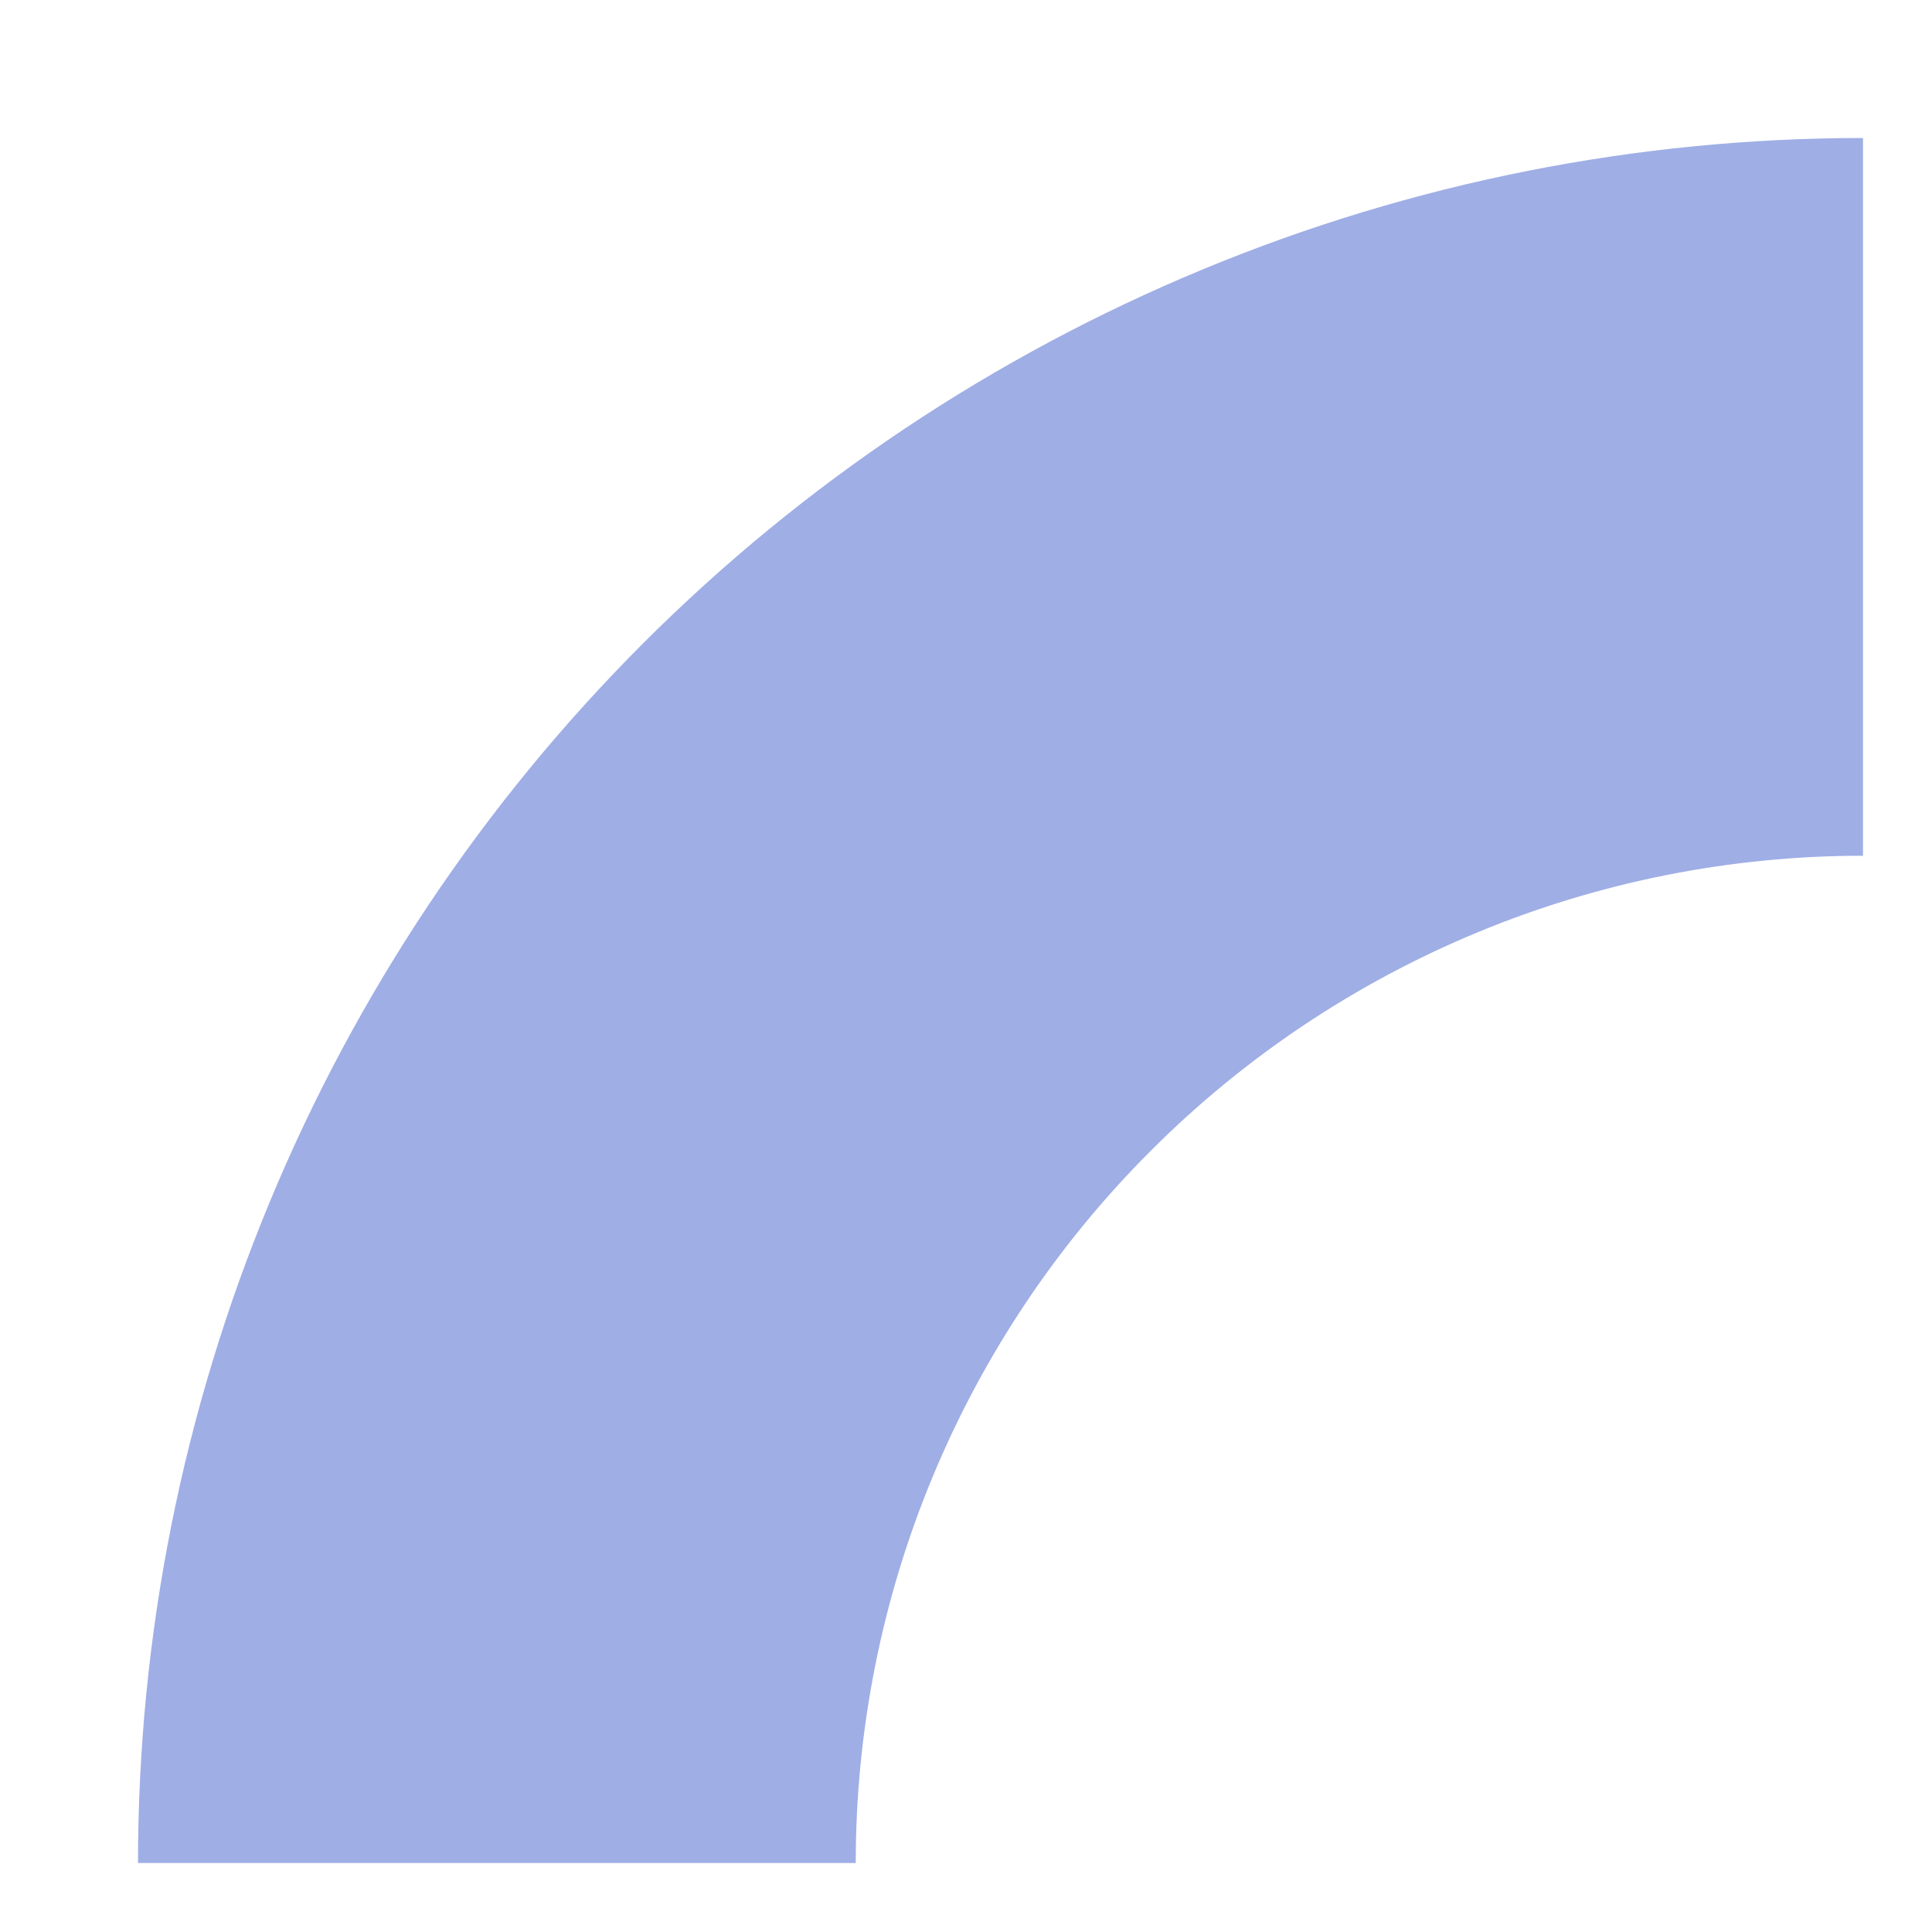 <?xml version="1.0" encoding="UTF-8"?> <svg xmlns="http://www.w3.org/2000/svg" width="14" height="14" viewBox="0 0 14 14" fill="none"><g clip-path="url(#clip0_544_12037)"><path d="M13.5 1C11.858 1 10.233 1.323 8.716 1.952C7.2 2.58 5.822 3.5 4.661 4.661C3.5 5.822 2.58 7.2 1.952 8.716C1.323 10.233 1 11.858 1 13.5L6.201 13.5C6.201 12.541 6.389 11.592 6.756 10.707C7.123 9.821 7.661 9.016 8.339 8.339C9.016 7.661 9.821 7.123 10.707 6.756C11.592 6.389 12.541 6.201 13.5 6.201V1Z" fill="#9FAEE5"></path></g><defs><clipPath id="clip0_544_12037"><rect width="14" height="14" fill="white"></rect></clipPath></defs></svg> 